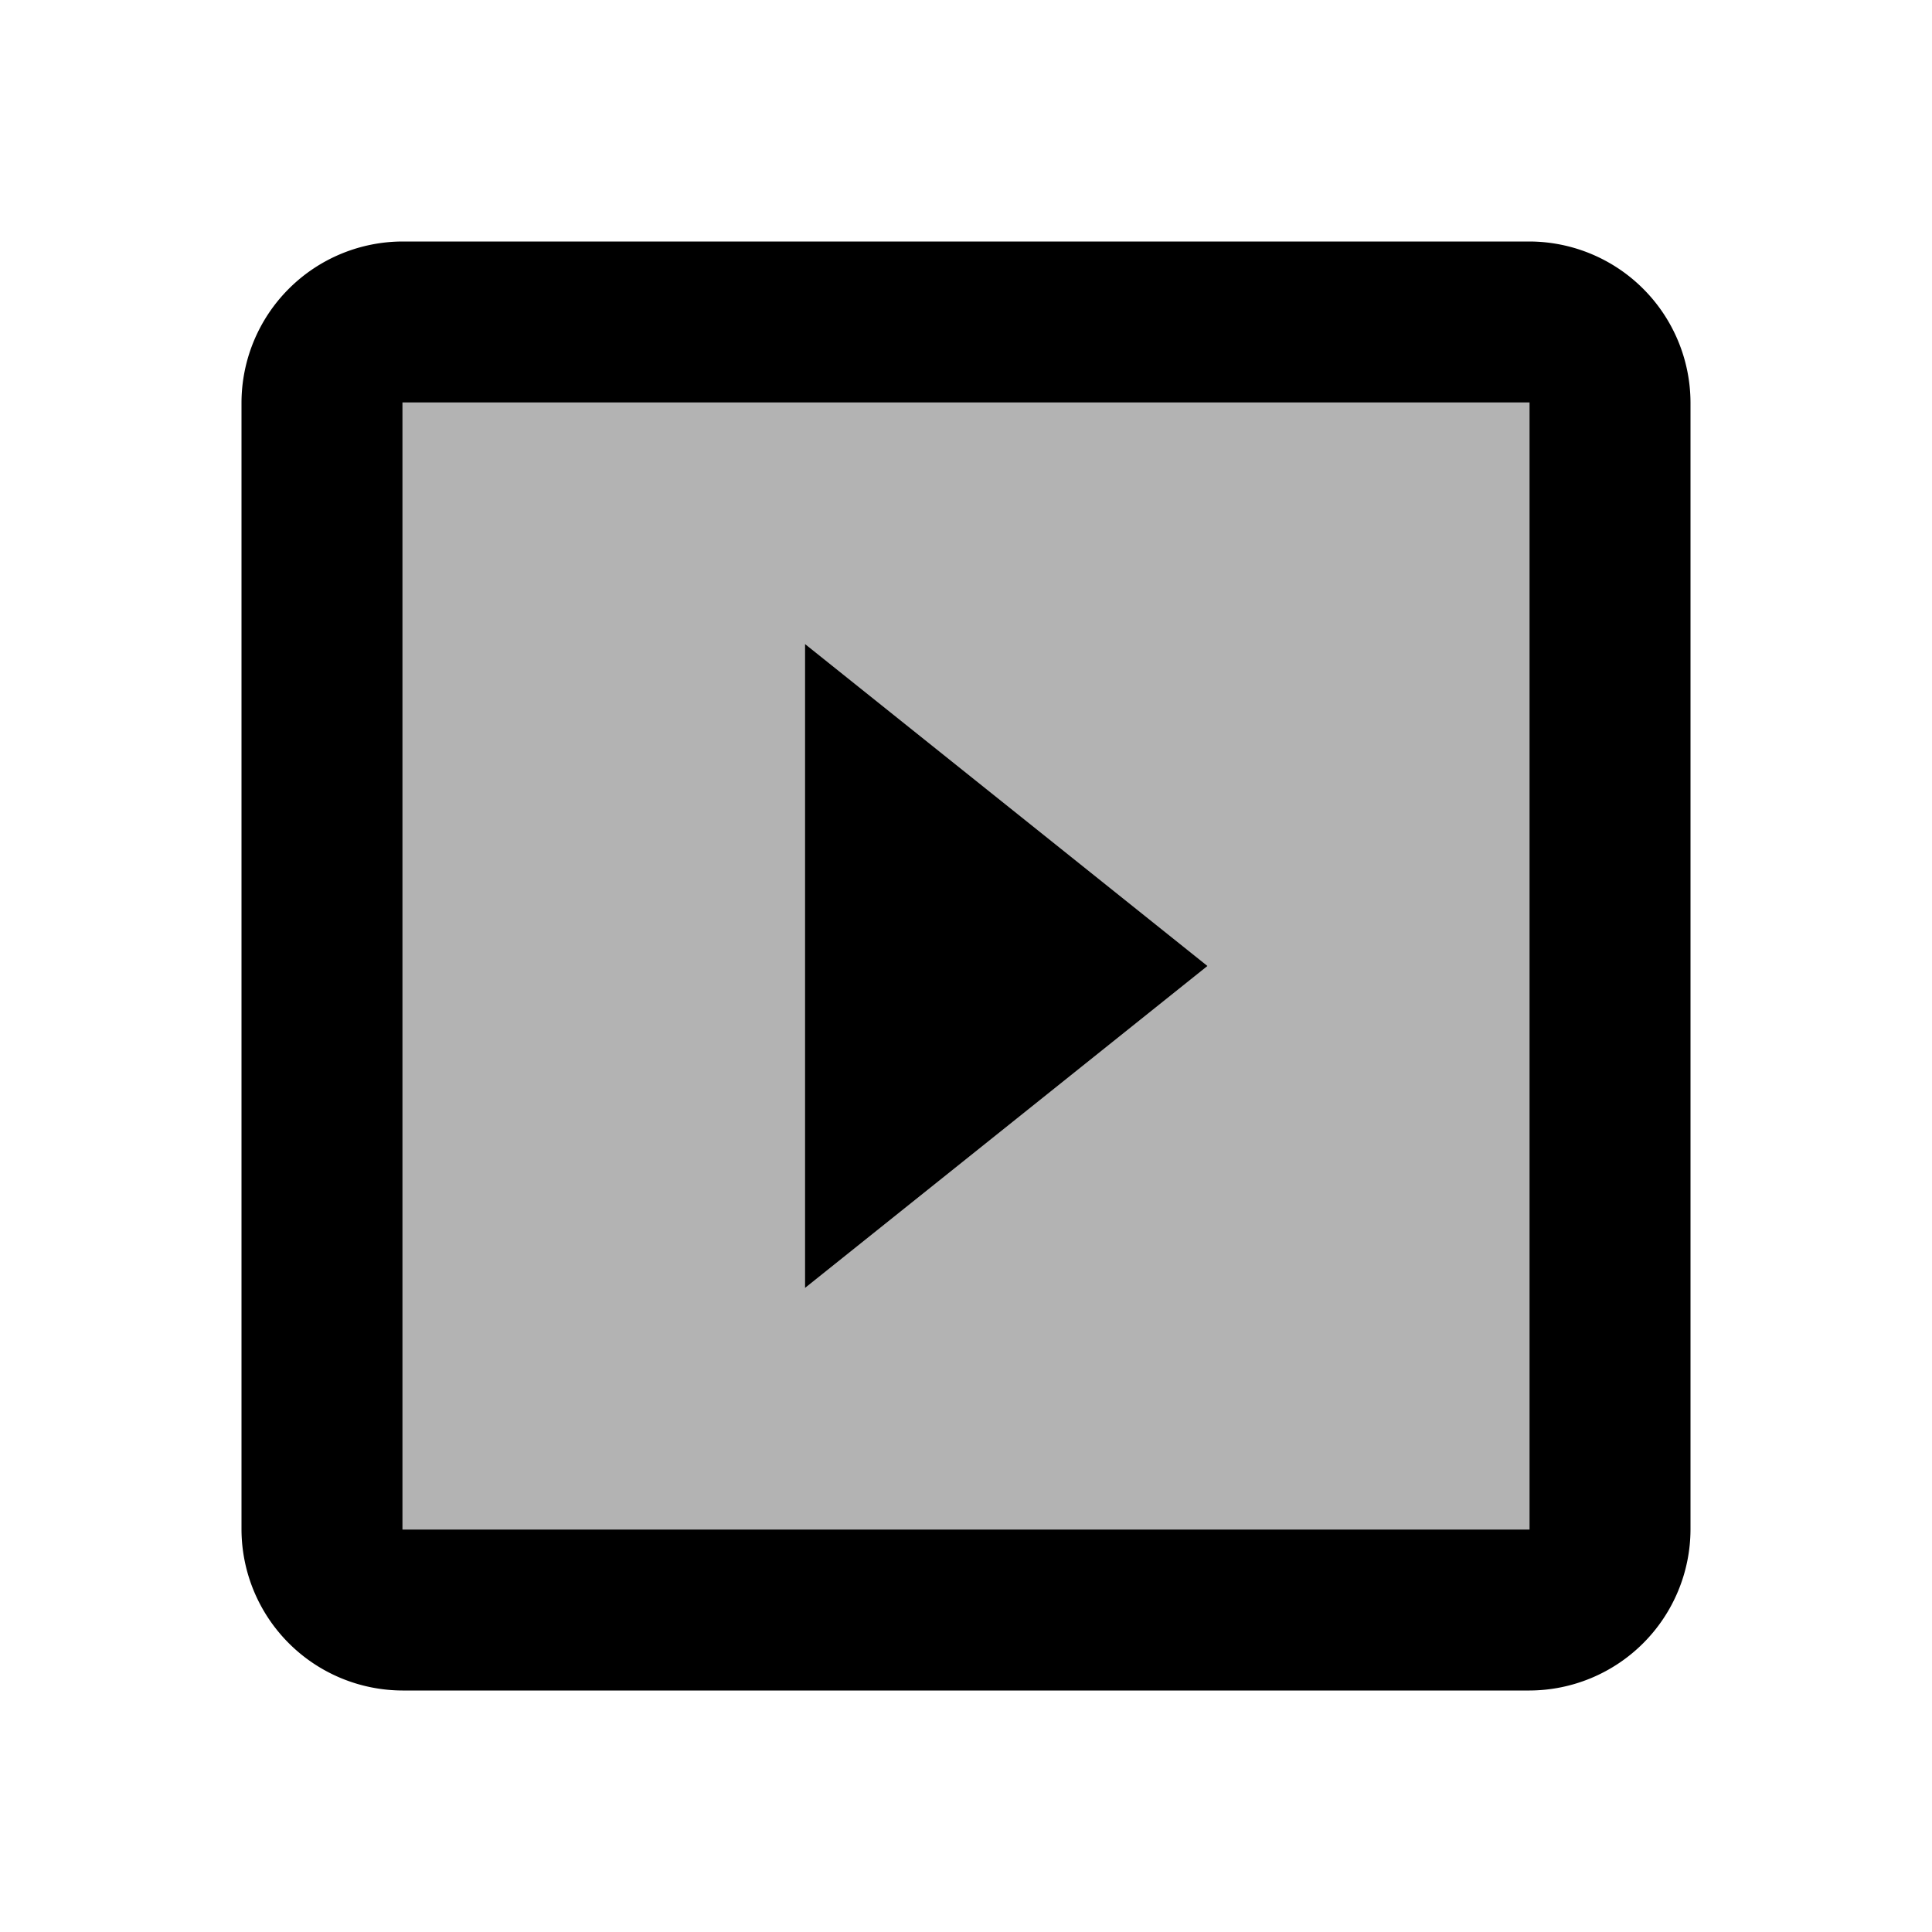 <svg id="video-icon" xmlns="http://www.w3.org/2000/svg" width="24" height="24" viewBox="0 0 24 24">
  <defs>
    <style>
      .cls-1 {
        fill: none;
      }

      .cls-2 {
        opacity: 0.3;
      }
    </style>
  </defs>
  <path id="Trazado_80" data-name="Trazado 80" class="cls-1" d="M0,0H24V24H0Z"/>
  <path id="Trazado_81" data-name="Trazado 81" class="cls-2" d="M5,19H19V5H5ZM10,8l5,4-5,4Z"/>
  <path id="Trazado_82" data-name="Trazado 82" d="M19,3H5A2.006,2.006,0,0,0,3,5V19a2.006,2.006,0,0,0,2,2H19a2.006,2.006,0,0,0,2-2V5A2.006,2.006,0,0,0,19,3Zm0,16H5V5H19ZM10,8v8l5-4Z"/>
</svg>
